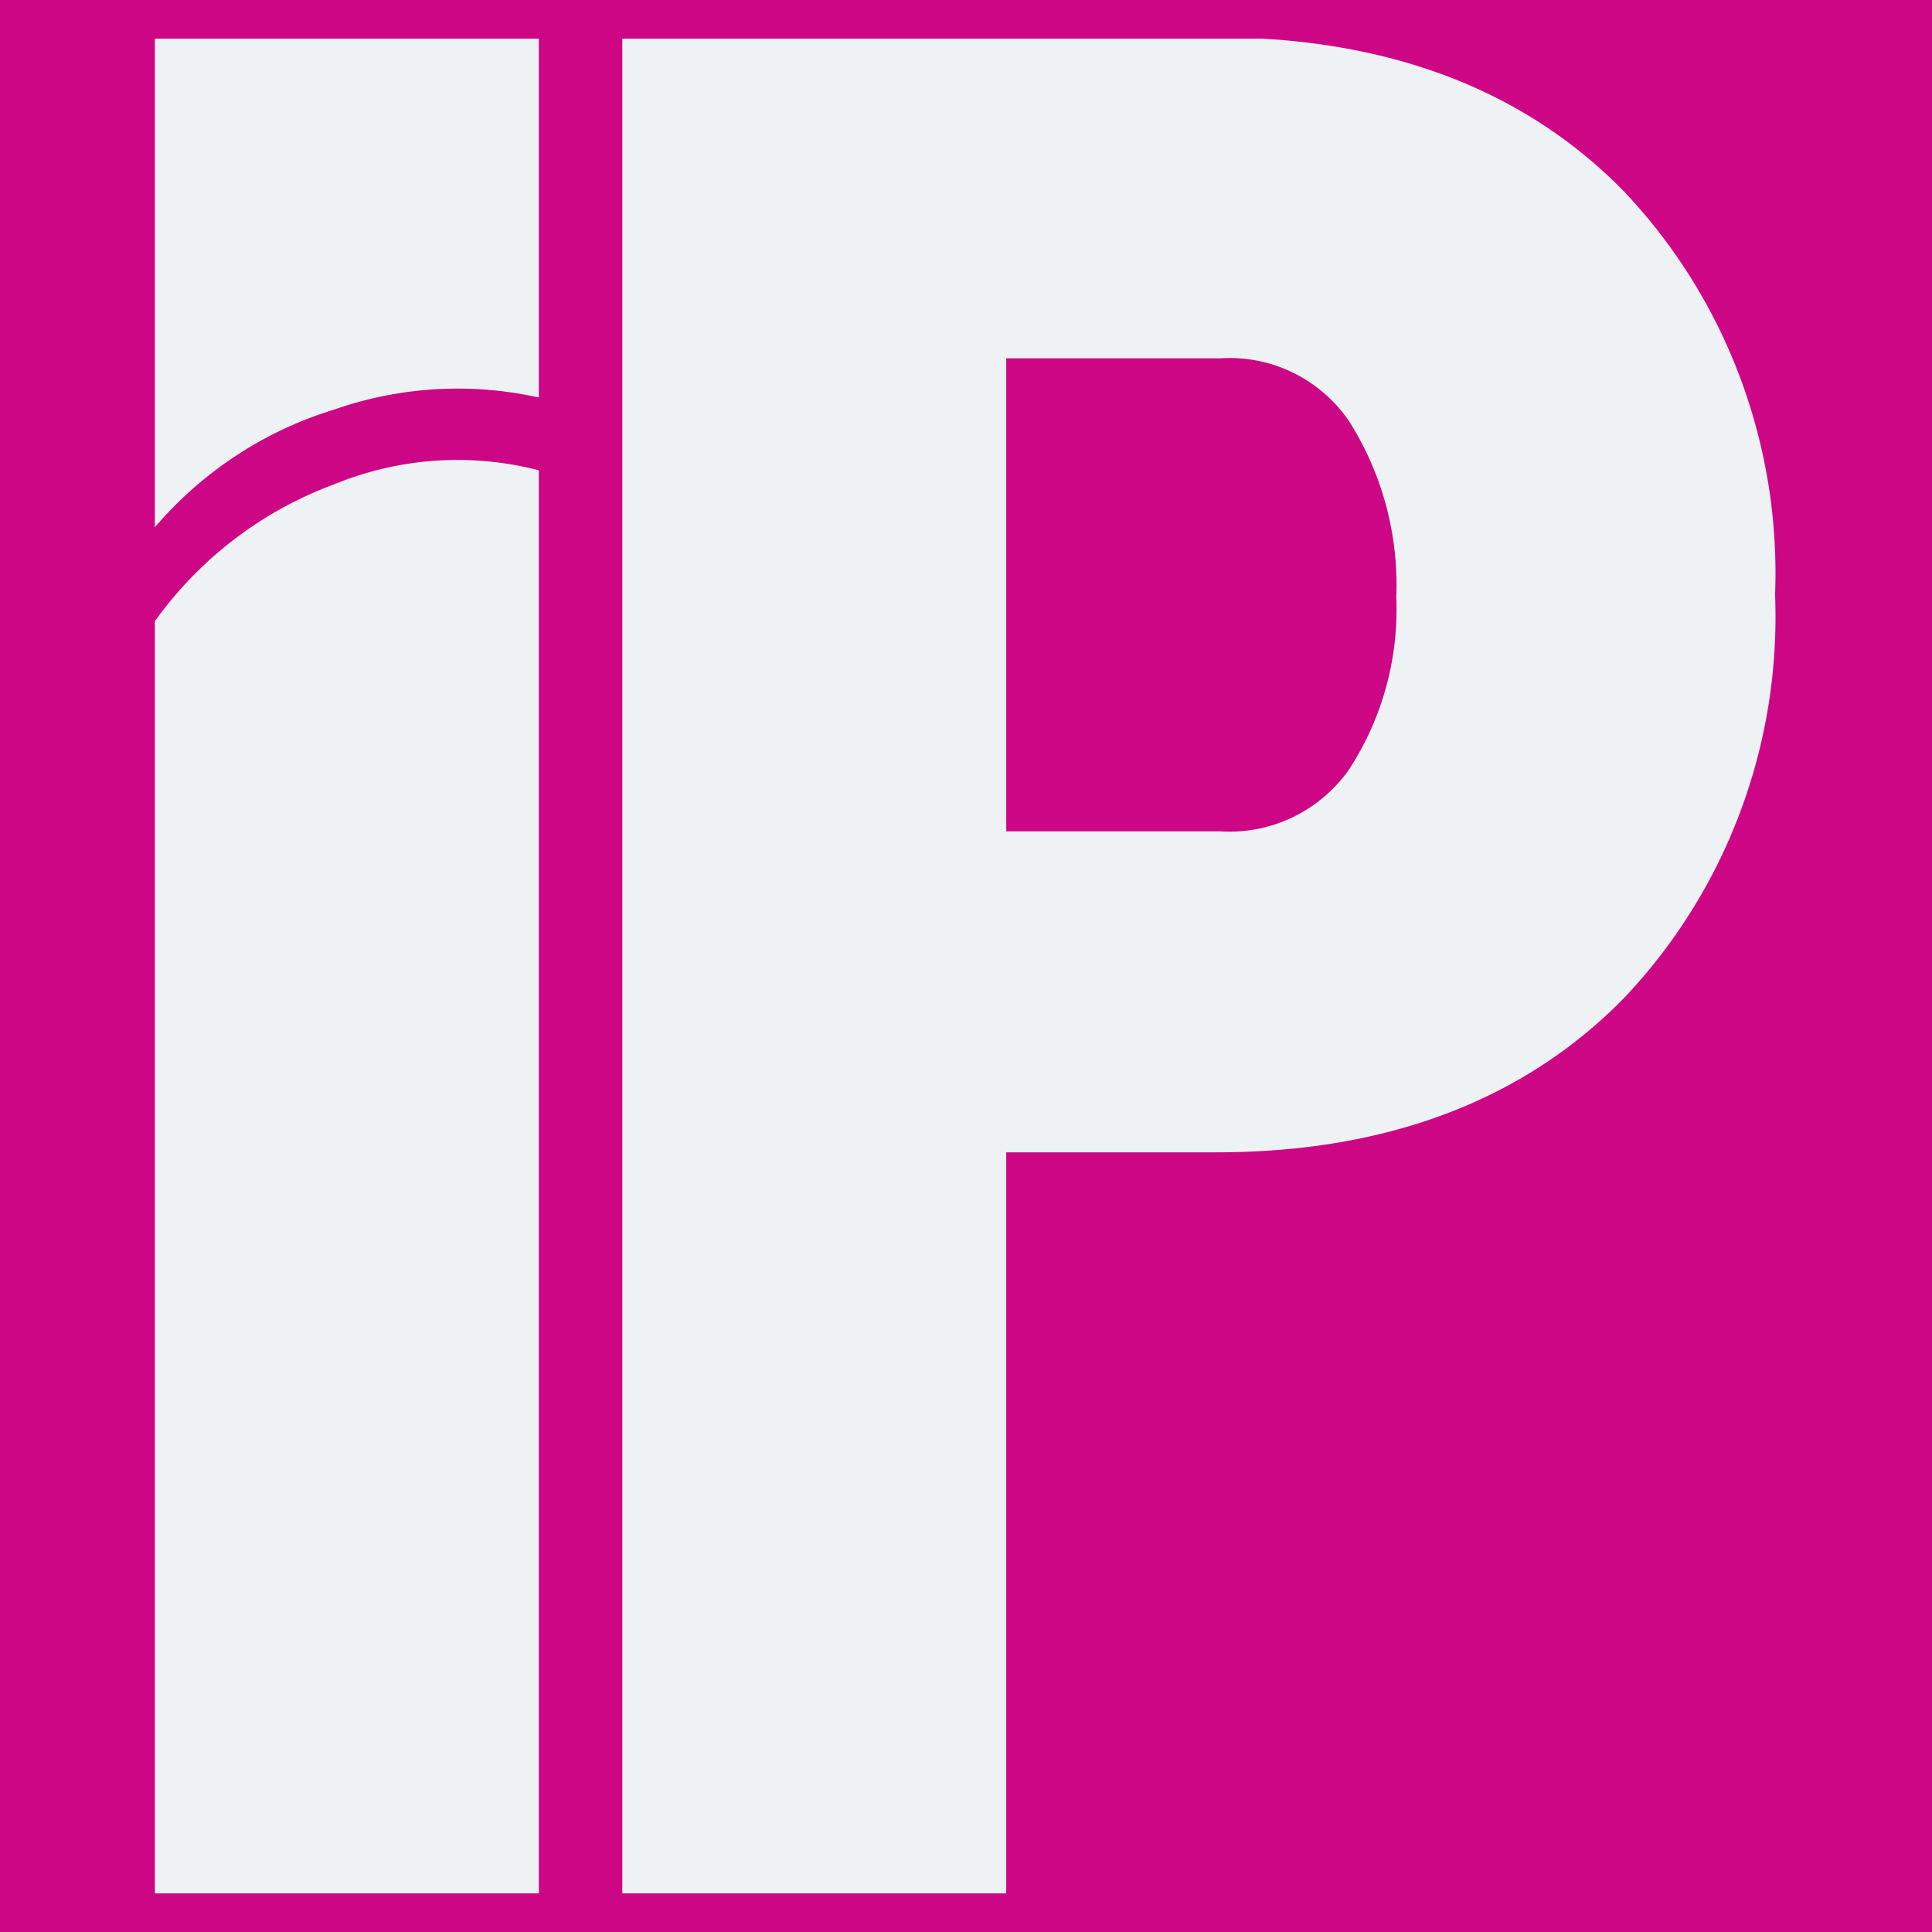 <svg xmlns="http://www.w3.org/2000/svg" width="500" height="500" fill="none"><path d="M0 0h500v500H0z" style="fill:#cc0684"/><g clip-path="url(#a)"><path fill="#EEF2F5" d="M420.494 49.752c-25.87-26.6-61.4-40.082-105.641-40.082H161.048v480.917h99.368V298.22h54.437c43.999 0 79.494-13.422 105.417-39.908a142.6 142.6 0 0 0 30.084-48.144 143.9 143.9 0 0 0 9.032-56.223 144.4 144.4 0 0 0-8.994-56.092 143.1 143.1 0 0 0-29.898-48.101M361.357 154.53c.668 15.864-3.649 31.534-12.33 44.76a38.04 38.04 0 0 1-14.557 12.254 37.53 37.53 0 0 1-18.597 3.607h-55.457V92.737h55.457a37.16 37.16 0 0 1 18.706 3.682 37.66 37.66 0 0 1 14.509 12.503c8.627 13.564 12.911 29.491 12.269 45.609m-221.91-32.817v368.873H40.078V160.765c11.611-16.19 27.73-28.508 46.297-35.378a84 84 0 0 1 53.072-3.673m-99.369 14.743V9.67h99.369v93.201a96.85 96.85 0 0 0-53.072 3.165c-17.966 5.502-34.02 16.051-46.297 30.421"/></g><defs><clipPath id="a"><path fill="#fff" d="M40 10h420v480H40z"/></clipPath></defs></svg>